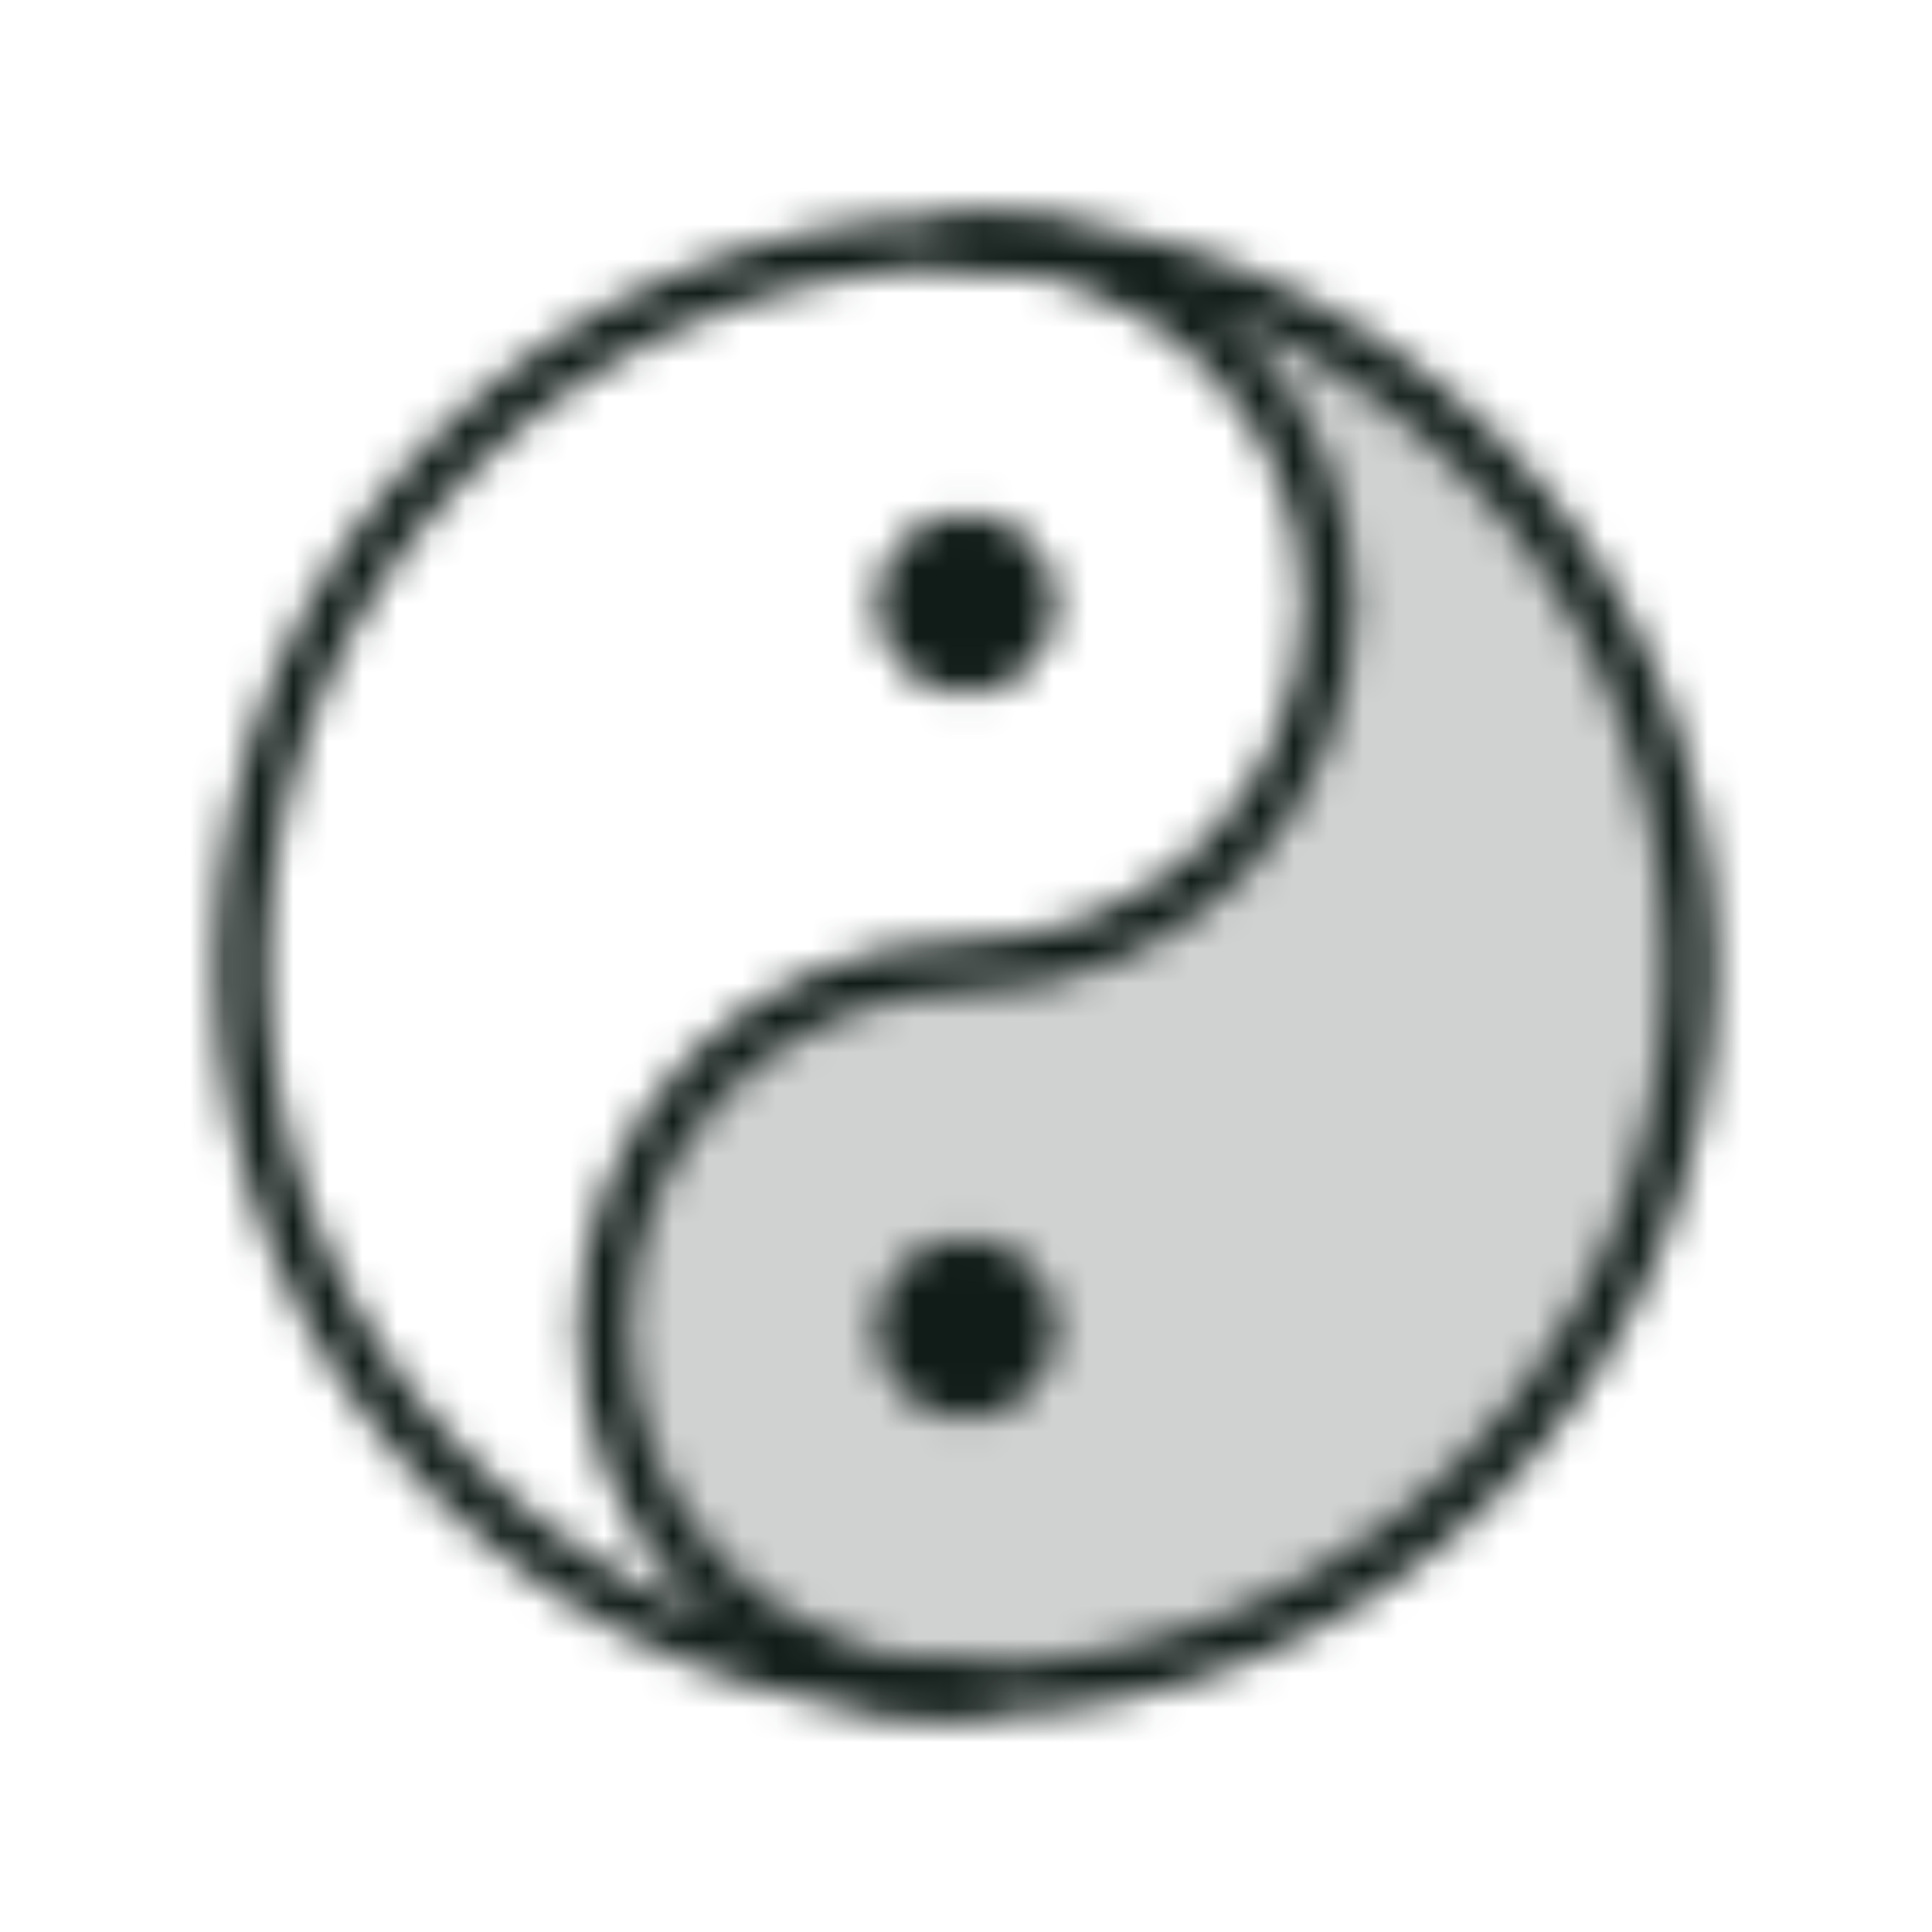 <svg width="56" height="56" viewBox="0 0 56 56" fill="none" xmlns="http://www.w3.org/2000/svg">
<mask id="mask0_4110_11350" style="mask-type:alpha" maskUnits="userSpaceOnUse" x="0" y="0" width="56" height="56">
<path opacity="0.2" d="M28 49C25.215 49 22.544 47.894 20.575 45.925C18.606 43.956 17.5 41.285 17.5 38.5C17.5 35.715 18.606 33.044 20.575 31.075C22.544 29.106 25.215 28 28 28C30.785 28 33.456 26.894 35.425 24.925C37.394 22.956 38.5 20.285 38.5 17.5C38.5 14.715 37.394 12.044 35.425 10.075C33.456 8.106 30.785 7 28 7C33.569 7 38.911 9.212 42.849 13.151C46.788 17.089 49 22.43 49 28C49 33.569 46.788 38.911 42.849 42.849C38.911 46.788 33.569 49 28 49Z" fill="black"/>
<path d="M28 49C39.598 49 49 39.598 49 28C49 16.402 39.598 7 28 7C16.402 7 7 16.402 7 28C7 39.598 16.402 49 28 49Z" stroke="black" stroke-width="1.5" stroke-linecap="round" stroke-linejoin="round"/>
<path d="M28 41.125C29.45 41.125 30.625 39.95 30.625 38.5C30.625 37.05 29.45 35.875 28 35.875C26.55 35.875 25.375 37.05 25.375 38.5C25.375 39.95 26.55 41.125 28 41.125Z" fill="black"/>
<path d="M28 49C25.215 49 22.544 47.894 20.575 45.925C18.606 43.956 17.5 41.285 17.5 38.5C17.5 35.715 18.606 33.044 20.575 31.075C22.544 29.106 25.215 28 28 28C30.785 28 33.456 26.894 35.425 24.925C37.394 22.956 38.5 20.285 38.5 17.5C38.5 14.715 37.394 12.044 35.425 10.075C33.456 8.106 30.785 7 28 7" stroke="black" stroke-width="1.5" stroke-linecap="round" stroke-linejoin="round"/>
<path d="M28 20.125C29.45 20.125 30.625 18.95 30.625 17.5C30.625 16.05 29.45 14.875 28 14.875C26.55 14.875 25.375 16.05 25.375 17.5C25.375 18.95 26.55 20.125 28 20.125Z" fill="black"/>
</mask>
<g mask="url(#mask0_4110_11350)">
<rect width="56" height="56" fill="#111C18"/>
</g>
</svg>
